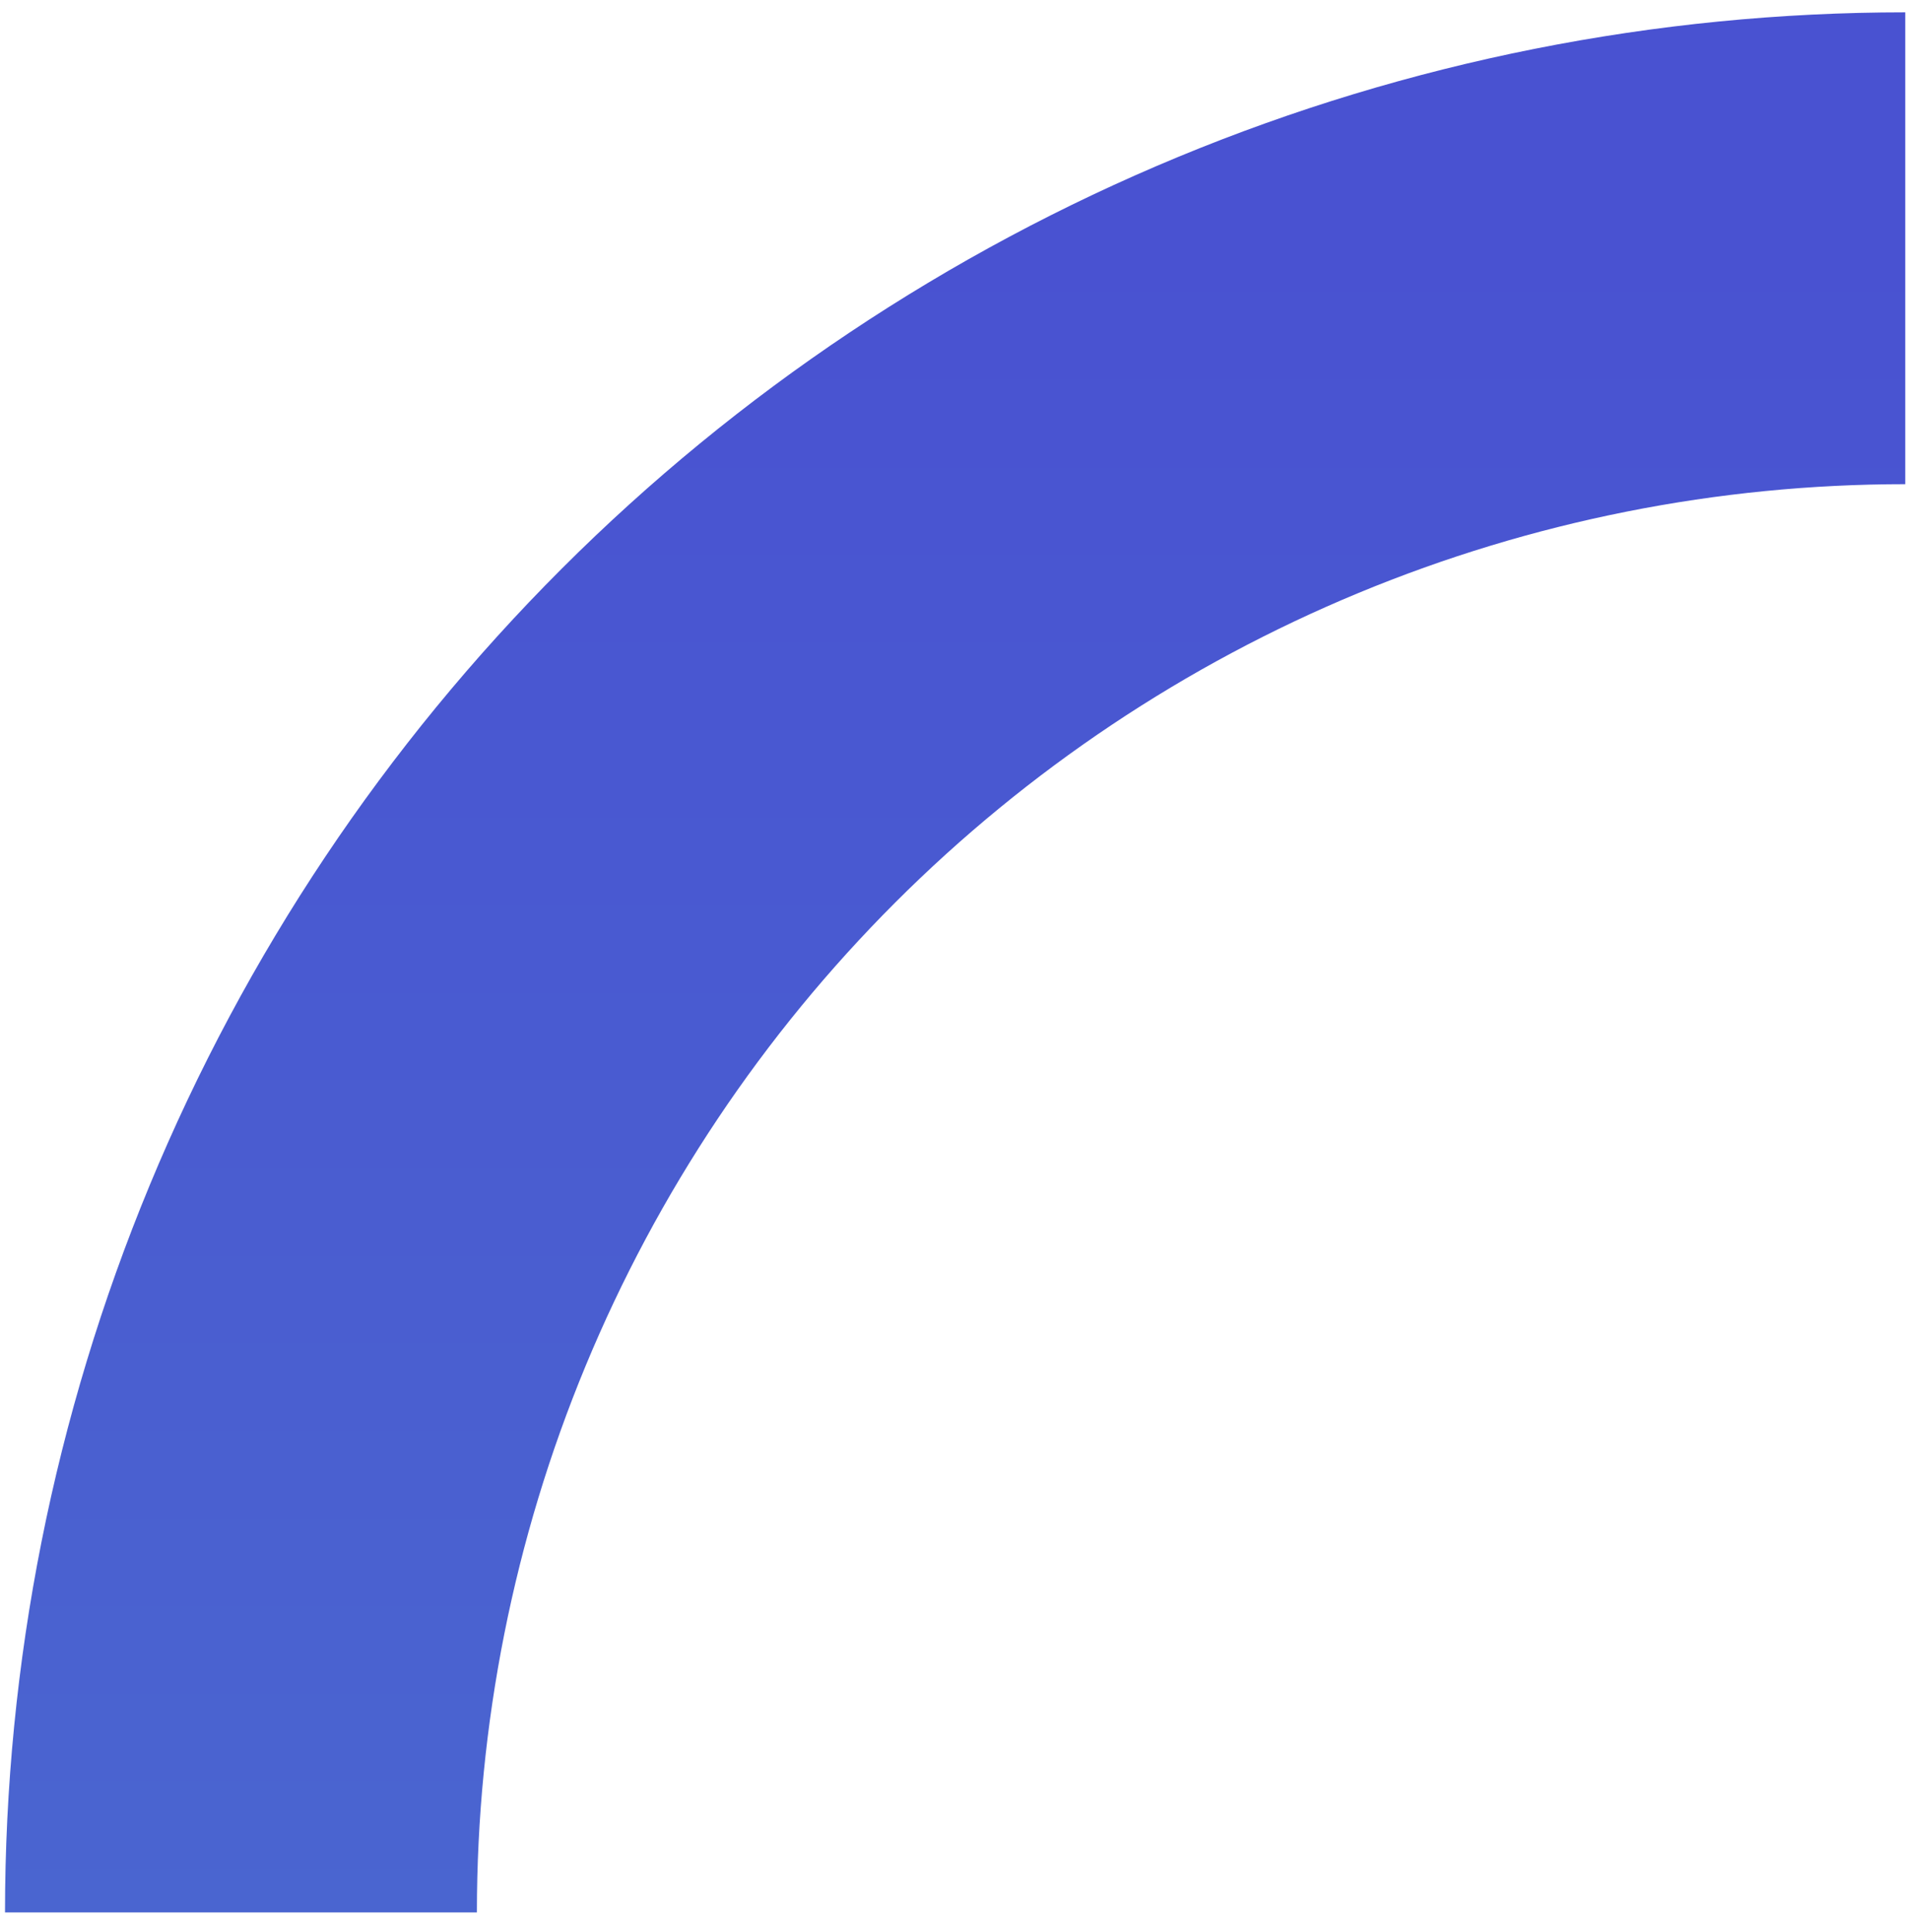 <?xml version="1.0" encoding="UTF-8"?> <svg xmlns="http://www.w3.org/2000/svg" width="85" height="86" viewBox="0 0 85 86" fill="none"><path d="M10.723 85.115C10.723 75.389 12.638 65.757 16.361 56.771C20.083 47.785 25.538 39.62 32.416 32.742C39.294 25.865 47.459 20.409 56.445 16.687C65.431 12.965 75.062 11.049 84.789 11.049" stroke="url(#paint0_linear_251_1063)" stroke-width="21"></path><defs><linearGradient id="paint0_linear_251_1063" x1="47.756" y1="11.049" x2="47.756" y2="85.115" gradientUnits="userSpaceOnUse"><stop stop-color="#4952D1"></stop><stop offset="1" stop-color="#4A65D0"></stop></linearGradient></defs></svg> 